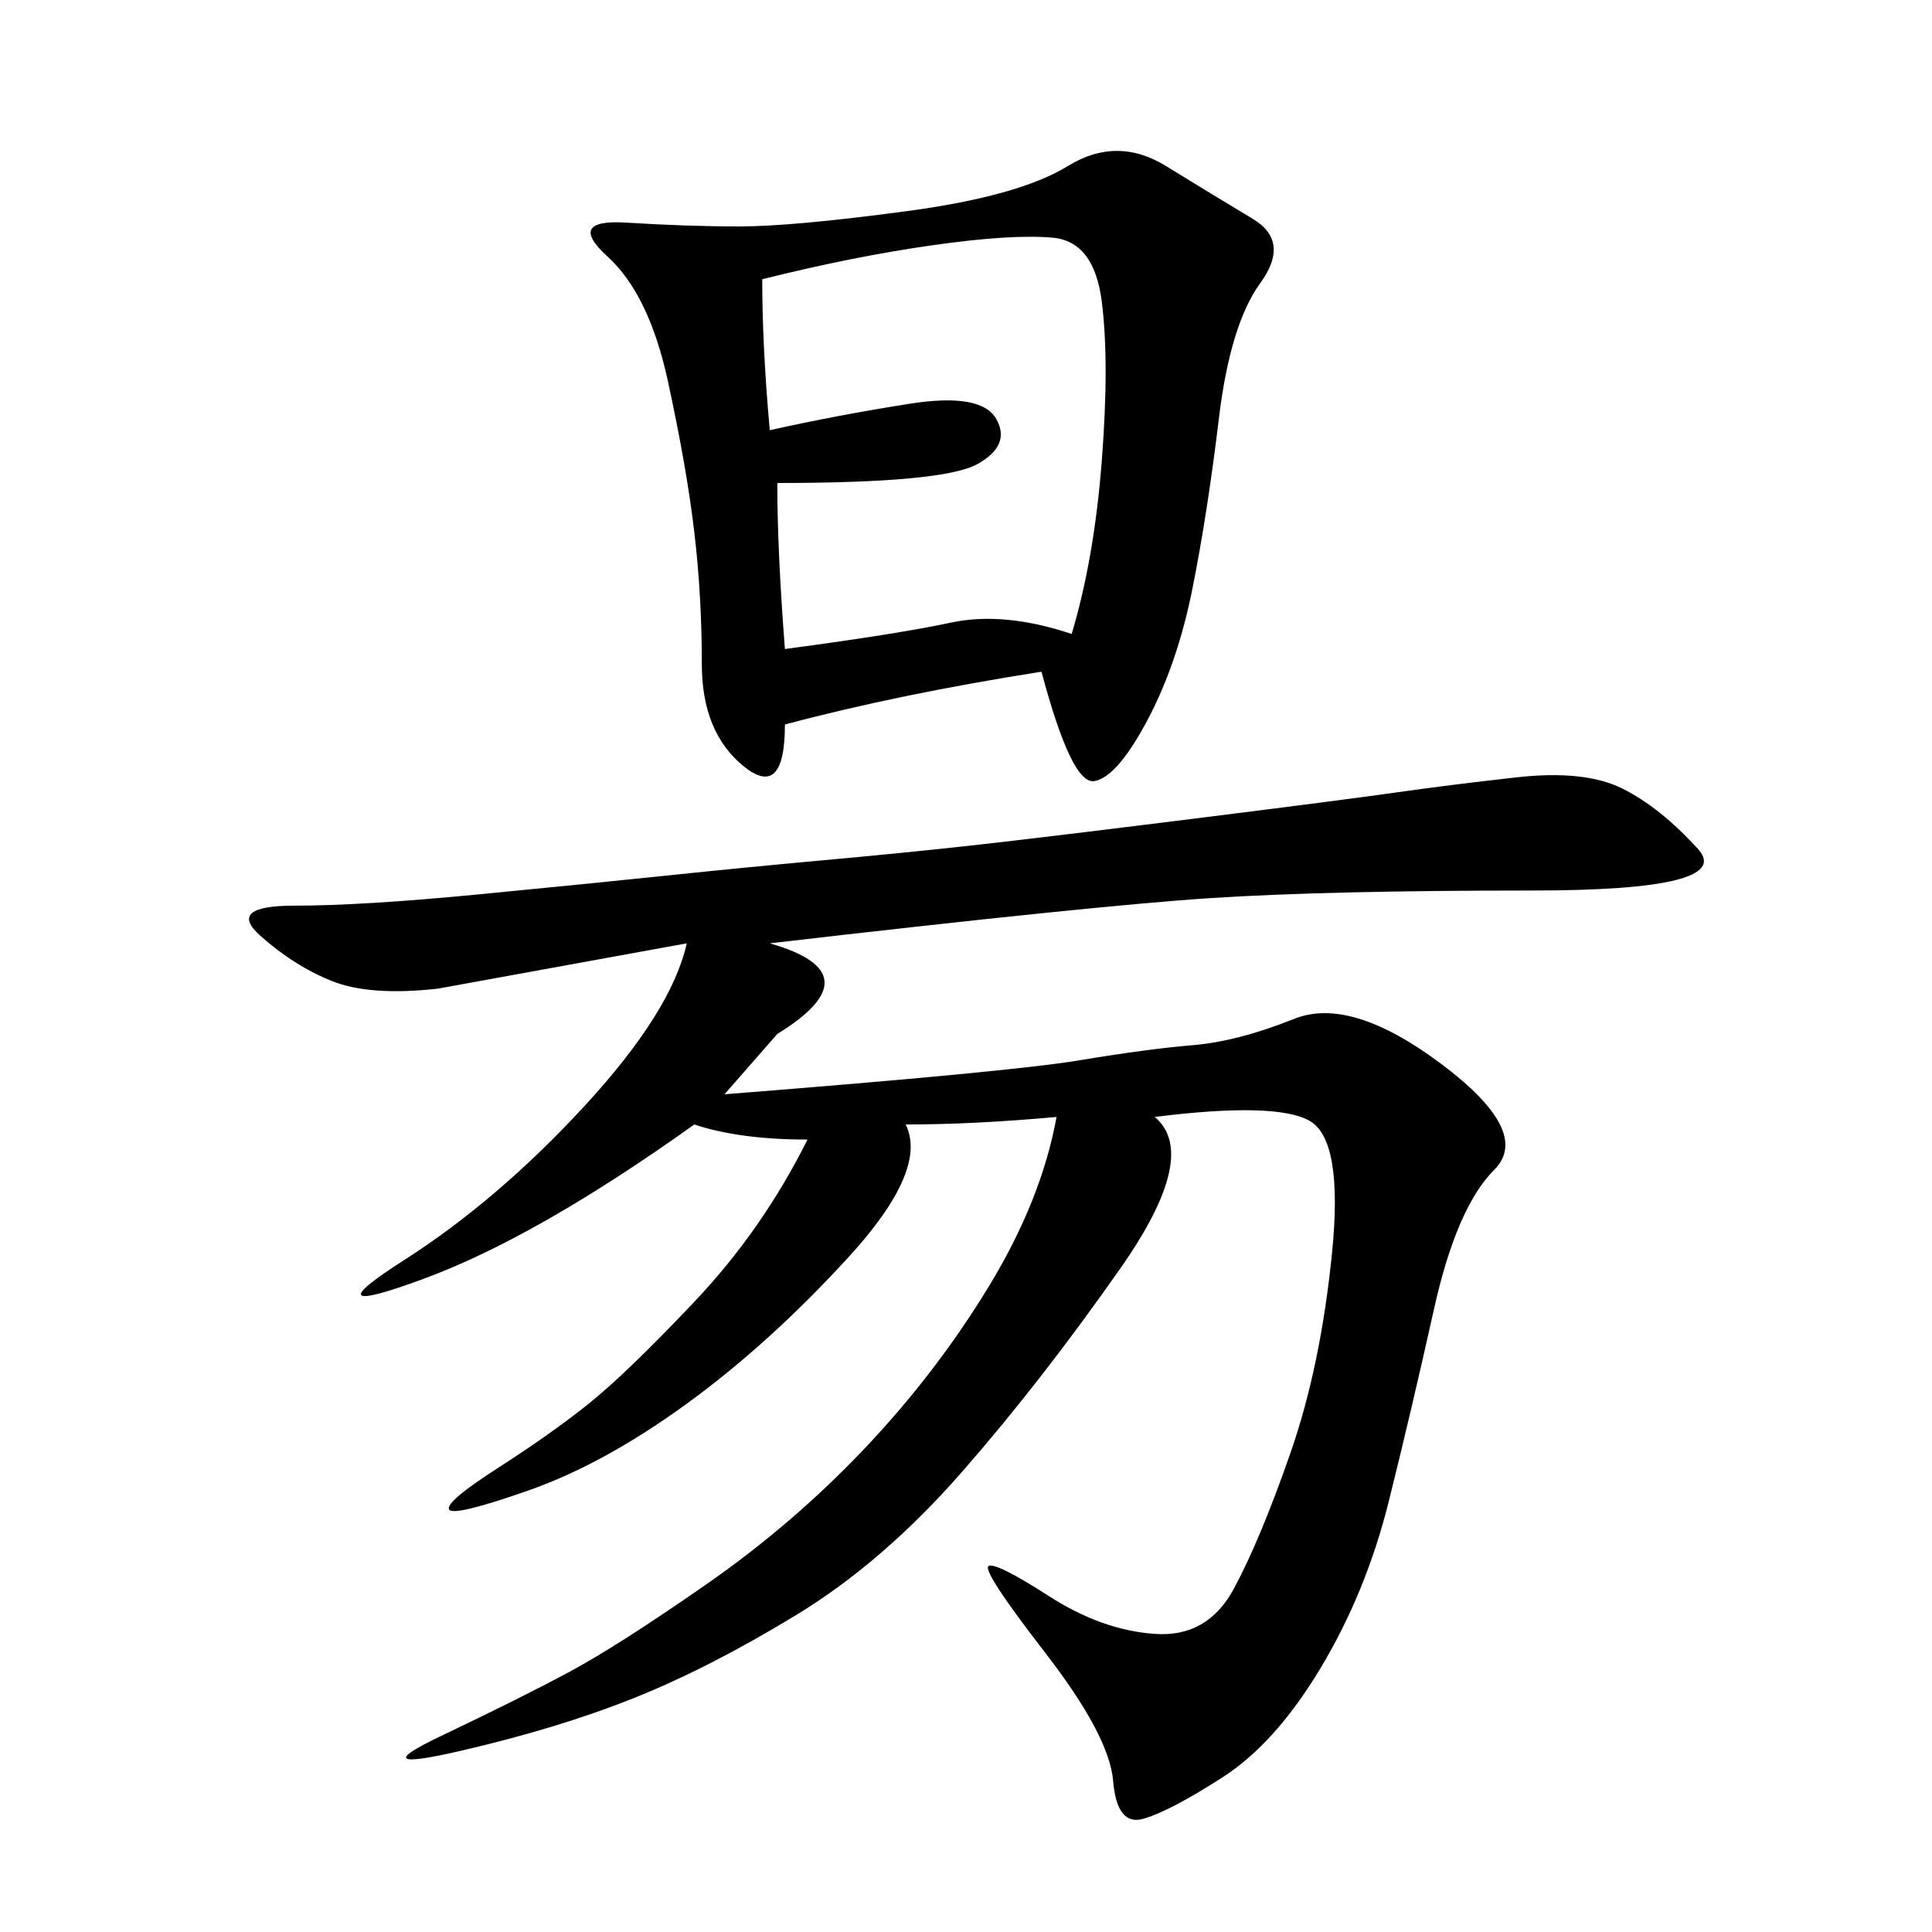 <svg xmlns="http://www.w3.org/2000/svg" xmlns:xlink="http://www.w3.org/1999/xlink" width="300" height="300"><path d="M119.53 146.48Q135.94 151.17 120.70 160.55L120.70 160.55L112.50 169.92Q157.03 166.41 167.58 164.65Q178.13 162.89 185.16 162.30Q192.19 161.72 200.98 158.20Q209.77 154.69 223.83 165.23Q237.89 175.78 232.03 181.64Q226.17 187.50 222.66 203.32Q219.14 219.14 215.63 233.20Q212.11 247.27 205.08 258.98Q198.05 270.70 189.84 275.98Q181.64 281.25 177.54 282.42Q173.44 283.59 172.85 276.56Q172.27 269.53 162.30 256.64Q152.34 243.75 153.52 243.16Q154.69 242.58 162.89 247.85Q171.09 253.13 179.30 253.71Q187.50 254.30 191.60 246.68Q195.70 239.06 200.39 225.59Q205.08 212.11 206.84 194.53Q208.59 176.95 203.32 174.02Q198.05 171.09 179.30 173.44L179.30 173.44Q186.33 179.30 174.02 196.88Q161.72 214.45 149.41 228.52Q137.11 242.58 123.63 250.78Q110.16 258.98 98.44 263.67Q86.72 268.36 71.48 271.88Q56.25 275.39 68.55 269.53Q80.86 263.67 88.48 259.57Q96.09 255.47 109.57 246.09Q123.05 236.72 134.18 225Q145.31 213.28 153.52 199.80Q161.72 186.33 164.06 173.44L164.06 173.44Q151.17 174.61 140.63 174.61L140.63 174.61Q144.14 181.64 131.84 195.12Q119.53 208.59 106.64 217.97Q93.75 227.34 82.03 231.45Q70.31 235.55 69.73 234.38Q69.14 233.20 77.34 227.93Q85.55 222.66 91.41 217.97Q97.27 213.28 107.81 202.15Q118.36 191.02 125.39 176.95L125.39 176.95Q114.84 176.95 107.81 174.61L107.81 174.61Q83.20 192.19 65.63 198.63Q48.05 205.08 62.70 195.70Q77.34 186.33 90.82 171.68Q104.30 157.03 106.64 146.48L106.64 146.48L67.97 153.52Q57.42 154.69 51.56 152.34Q45.70 150 40.43 145.31Q35.16 140.63 45.70 140.63L45.70 140.63Q56.25 140.63 74.41 138.87Q92.58 137.11 103.71 135.94Q114.84 134.77 127.73 133.59Q140.63 132.42 151.17 131.25Q161.72 130.08 185.16 127.15Q208.59 124.22 216.80 123.05Q225 121.88 235.55 120.70Q246.09 119.53 251.95 122.46Q257.81 125.39 263.67 131.84Q269.53 138.28 237.89 138.28L237.89 138.28Q206.25 138.28 188.09 139.45Q169.92 140.63 119.53 146.48L119.53 146.48ZM161.72 104.30Q139.45 107.81 121.88 112.50L121.88 112.50Q121.88 124.22 115.43 118.95Q108.98 113.67 108.98 103.13L108.98 103.13Q108.98 92.58 107.81 82.62Q106.64 72.66 103.71 59.18Q100.78 45.70 94.34 39.84Q87.89 33.98 97.27 34.57Q106.64 35.16 114.84 35.16L114.84 35.16Q123.05 35.16 140.63 32.81Q158.20 30.47 165.82 25.78Q173.44 21.09 181.05 25.78Q188.67 30.47 194.53 33.98Q200.39 37.50 195.70 43.95Q191.02 50.39 189.26 65.04Q187.50 79.69 185.16 91.41Q182.81 103.13 178.13 111.91Q173.44 120.70 169.92 121.29Q166.41 121.88 161.72 104.30L161.72 104.30ZM118.36 43.36Q118.36 53.91 119.53 66.80L119.53 66.80Q130.08 64.45 141.21 62.70Q152.34 60.94 154.69 65.04Q157.03 69.14 151.76 72.07Q146.48 75 120.70 75L120.70 75Q120.70 85.55 121.88 100.78L121.88 100.78Q139.45 98.44 147.66 96.68Q155.86 94.92 166.41 98.44L166.41 98.44Q169.92 86.72 171.09 71.48Q172.27 56.25 171.09 46.88Q169.92 37.50 163.48 36.91Q157.03 36.33 144.73 38.09Q132.42 39.84 118.36 43.36L118.36 43.36Z"/></svg>